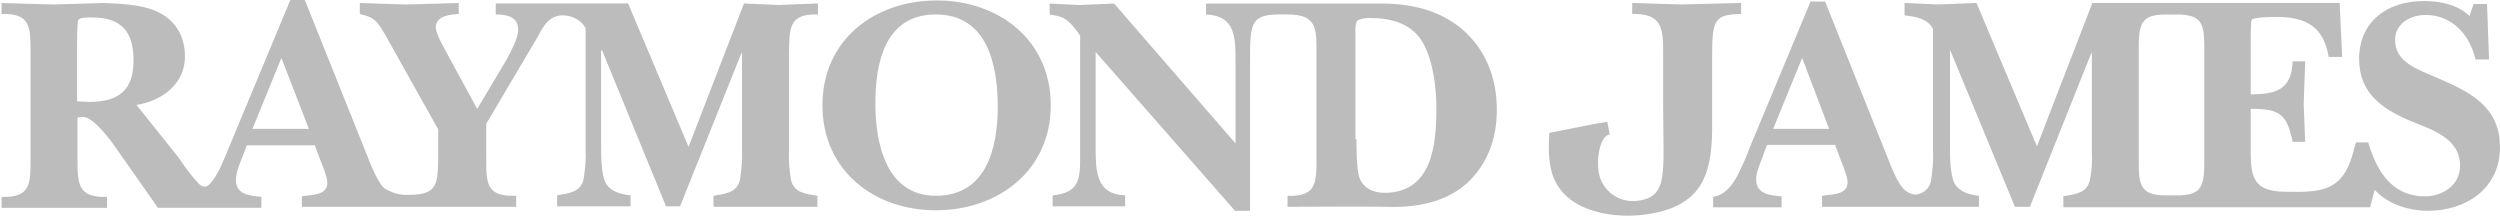 <?xml version="1.0" encoding="UTF-8"?>
<svg xmlns="http://www.w3.org/2000/svg" width="255" height="22" viewBox="0 0 255 22" fill="none">
  <path opacity="0.3" d="M9.083 10.395C12.089 10.395 13.62 9.221 13.62 6.165C13.62 3.312 12.446 1.782 9.441 1.782C9.134 1.782 8.063 1.73 7.961 2.088C7.859 2.445 7.859 4.532 7.859 4.991V10.34L9.083 10.391V10.395ZM31.506 13.146L28.704 5.91L25.749 13.146H31.506ZM57.138 1.577C55.964 1.73 55.454 2.598 54.897 3.665L49.595 12.632V15.994C49.595 18.694 49.544 20.072 52.652 19.969V21.092H30.791V20.02C31.71 19.867 33.389 19.969 33.389 18.643C33.389 18.133 32.981 17.062 32.777 16.607L32.114 14.825H25.184L24.827 15.743C24.521 16.559 24.062 17.525 24.062 18.341C24.062 19.871 25.49 19.973 26.659 20.075V21.198H16.111L11.677 14.88C10.657 13.452 9.284 11.874 8.416 11.925C8.263 11.925 8.11 11.976 7.906 11.976V16.104C7.906 18.651 7.855 20.181 10.912 20.079V21.202H0.16V20.079C3.166 20.181 3.115 18.702 3.115 16.104V5.403C3.115 2.857 3.166 1.326 0.16 1.428V0.306C1.942 0.357 3.727 0.408 5.462 0.459C7.145 0.408 8.824 0.357 10.559 0.306C12.038 0.357 14.33 0.459 15.758 1.071C17.795 1.887 18.866 3.567 18.866 5.76C18.866 8.562 16.523 10.297 13.922 10.705L18.203 16.053C18.815 16.971 19.478 17.886 20.24 18.702C20.495 18.957 20.954 19.314 21.464 18.702C22.382 17.631 22.892 16.104 23.398 14.931L29.614 0H31.093L37.564 16.151C37.87 16.968 38.533 18.545 39.146 19.157C39.758 19.565 40.472 19.82 41.182 19.871H41.794C44.749 19.871 44.647 18.596 44.698 15.896V13.197L39.299 3.567C38.483 2.19 38.278 1.785 36.701 1.428V0.306C38.282 0.357 39.86 0.408 41.441 0.459C43.223 0.408 45.008 0.357 46.79 0.306V1.428C45.974 1.479 44.447 1.581 44.447 2.806C44.447 3.418 45.263 4.842 45.569 5.403L48.677 11.109L51.683 6.063C52.091 5.297 52.856 3.873 52.856 3.057C52.856 1.679 51.683 1.475 50.565 1.475V0.353H64.067L70.232 14.978L75.887 0.353C77.06 0.404 78.28 0.455 79.454 0.506C80.729 0.455 81.949 0.404 83.429 0.353V1.475C80.423 1.373 80.525 2.904 80.474 5.502V15.335C80.423 16.355 80.525 17.372 80.678 18.341C80.984 19.667 82.157 19.769 83.378 19.973V21.096H72.779V19.973C73.952 19.769 75.172 19.667 75.478 18.341C75.632 17.321 75.734 16.355 75.683 15.335V5.399H75.632L69.365 21.045H67.936L61.415 5.144H61.313V14.774C61.313 15.794 61.313 17.78 61.772 18.647C62.282 19.565 63.353 19.82 64.319 19.922V21.045H56.828V19.922C58.001 19.718 59.221 19.616 59.527 18.29C59.68 17.27 59.782 16.304 59.731 15.284V2.853C59.221 1.986 58.201 1.475 57.133 1.577H57.138ZM83.888 10.748C83.888 4.022 89.236 0.047 95.558 0.047C101.88 0.047 107.177 4.073 107.177 10.748C107.177 17.423 101.778 21.449 95.456 21.449C89.134 21.449 83.888 17.372 83.888 10.748ZM89.287 10.544C89.287 14.57 90.359 19.969 95.452 19.969C100.545 19.969 101.77 15.229 101.77 10.901C101.77 6.573 100.698 1.475 95.452 1.475C90.206 1.475 89.287 6.522 89.287 10.544ZM130.305 1.475C127.504 1.526 127.504 2.547 127.504 6.42V21.504H125.973L111.756 5.301V14.982C111.756 17.376 111.756 19.824 114.762 19.926V21.049H107.373V19.926C109.971 19.671 110.175 18.396 110.175 16.155V3.622C109.155 2.245 108.798 1.687 107.067 1.483V0.361C108.087 0.412 109.053 0.463 110.073 0.514C111.246 0.463 112.416 0.412 113.64 0.361L126.024 14.629V6.271C126.024 3.877 126.024 1.581 123.018 1.479V0.357H140.802C143.859 0.357 146.712 0.969 149.109 2.955C151.605 5.093 152.676 8.001 152.676 11.211C152.676 14.115 151.758 16.712 149.62 18.702C147.379 20.688 144.369 21.198 141.414 21.096C139.731 21.045 131.326 21.096 131.326 21.096V19.973C134.331 20.075 134.28 18.596 134.28 15.998V5.399C134.28 2.904 134.331 1.475 131.326 1.475H130.305ZM138.358 14.162C138.358 15.08 138.358 17.27 138.664 18.137C139.072 19.208 140.092 19.667 141.21 19.667C146.053 19.667 146.512 14.825 146.512 11.054C146.512 8.966 146.206 6.416 145.236 4.532C144.114 2.394 141.925 1.833 139.684 1.833C139.429 1.833 138.664 1.884 138.409 2.139C138.307 2.394 138.256 2.649 138.256 2.904V14.217L138.358 14.166V14.162ZM164.194 13.703C164.041 13.754 163.938 13.805 163.785 13.907C163.275 14.315 162.816 15.892 163.071 17.576C163.377 19.459 165.159 20.735 167.046 20.48C170.205 20.071 169.644 17.678 169.644 11.003V5.45C169.644 2.853 169.542 1.373 166.485 1.424V0.302C168.067 0.353 169.848 0.404 171.43 0.455C173.364 0.404 175.609 0.353 177.594 0.302V1.424C174.996 1.475 174.639 1.935 174.639 5.45V13.043C174.639 18.243 173.262 20.943 168.322 21.81C164.704 22.422 159.81 21.657 158.437 18.039C157.774 16.257 158.029 14.37 158.029 13.554L162.667 12.635L163.942 12.431L164.197 13.707M186.569 13.146L183.818 5.91L180.863 13.146H186.569ZM240.328 14.523H241.552C242.42 17.376 243.895 20.024 247.36 20.024C249.193 20.024 250.927 18.851 250.927 16.916C250.927 14.013 247.921 13.197 245.728 12.278C242.926 11.054 240.63 9.477 240.63 6.012C240.63 2.139 243.585 0.102 247.203 0.102C248.886 0.102 250.668 0.459 251.892 1.632L252.3 0.408H253.678L253.882 6.063H252.504C251.943 3.618 250.162 1.526 247.407 1.526C245.877 1.526 244.299 2.394 244.299 4.073C244.299 6.416 246.693 7.079 248.478 7.895C251.841 9.324 255 10.799 255 15.029C255 19.259 251.484 21.5 247.662 21.5C245.677 21.5 243.585 20.837 242.212 19.361L241.753 21.143H210.466V20.02C211.639 19.816 212.86 19.714 213.166 18.388C213.37 17.368 213.421 16.402 213.37 15.382V5.396H213.319L207.052 21.092H205.522L198.949 5.191H198.898V14.821C198.898 15.841 198.898 17.827 199.357 18.694C199.867 19.612 200.938 19.867 201.853 19.969V21.092H185.854V19.969C186.773 19.816 188.452 19.918 188.452 18.592C188.452 18.082 188.044 17.011 187.84 16.555L187.177 14.774H180.247L179.89 15.692C179.635 16.508 179.125 17.474 179.125 18.29C179.125 19.82 180.553 19.922 181.722 20.024V21.147H174.741V20.075C176.017 19.871 176.778 18.8 177.339 17.682C177.747 16.814 178.155 15.947 178.461 15.084L184.677 0.153H186.156L192.627 16.304C192.933 17.121 193.596 18.749 194.209 19.31C194.413 19.514 194.668 19.667 194.974 19.769C195.229 19.871 195.535 19.871 195.79 19.769C196.402 19.565 196.861 19.055 196.963 18.443C197.116 17.423 197.218 16.457 197.167 15.437V2.955C196.606 1.884 195.386 1.679 194.264 1.577V0.302C195.386 0.353 196.555 0.404 197.678 0.455C199.004 0.404 200.275 0.353 201.602 0.302L207.766 14.927L213.421 0.302H238.645L238.9 5.804H237.522C237.012 2.696 235.18 1.727 232.221 1.727C231.864 1.727 229.827 1.727 229.674 2.033C229.572 2.186 229.572 3.563 229.572 3.814V9.622C232.119 9.622 233.751 9.163 233.853 6.259H235.129C235.078 7.687 235.027 9.163 234.976 10.591C235.027 11.866 235.078 13.189 235.129 14.464H233.853C233.241 11.56 232.476 11.101 229.572 11.101V14.719C229.572 17.674 229.47 19.561 233.19 19.561H234.772C238.084 19.51 239.359 18.388 240.171 14.974C240.222 14.872 240.273 14.668 240.324 14.515L240.328 14.523ZM224.836 5.403C224.836 3.367 224.887 2.041 223.459 1.632C223.05 1.53 222.591 1.479 222.183 1.479H220.806C220.398 1.479 219.939 1.53 219.531 1.632C218.102 2.041 218.153 3.414 218.153 5.403V16.002C218.153 18.039 218.102 19.365 219.531 19.773C219.939 19.875 220.398 19.926 220.806 19.926H222.183C222.591 19.926 223.05 19.875 223.459 19.773C224.887 19.365 224.836 17.992 224.836 16.002V5.403Z" fill="#202020"></path>
</svg>
